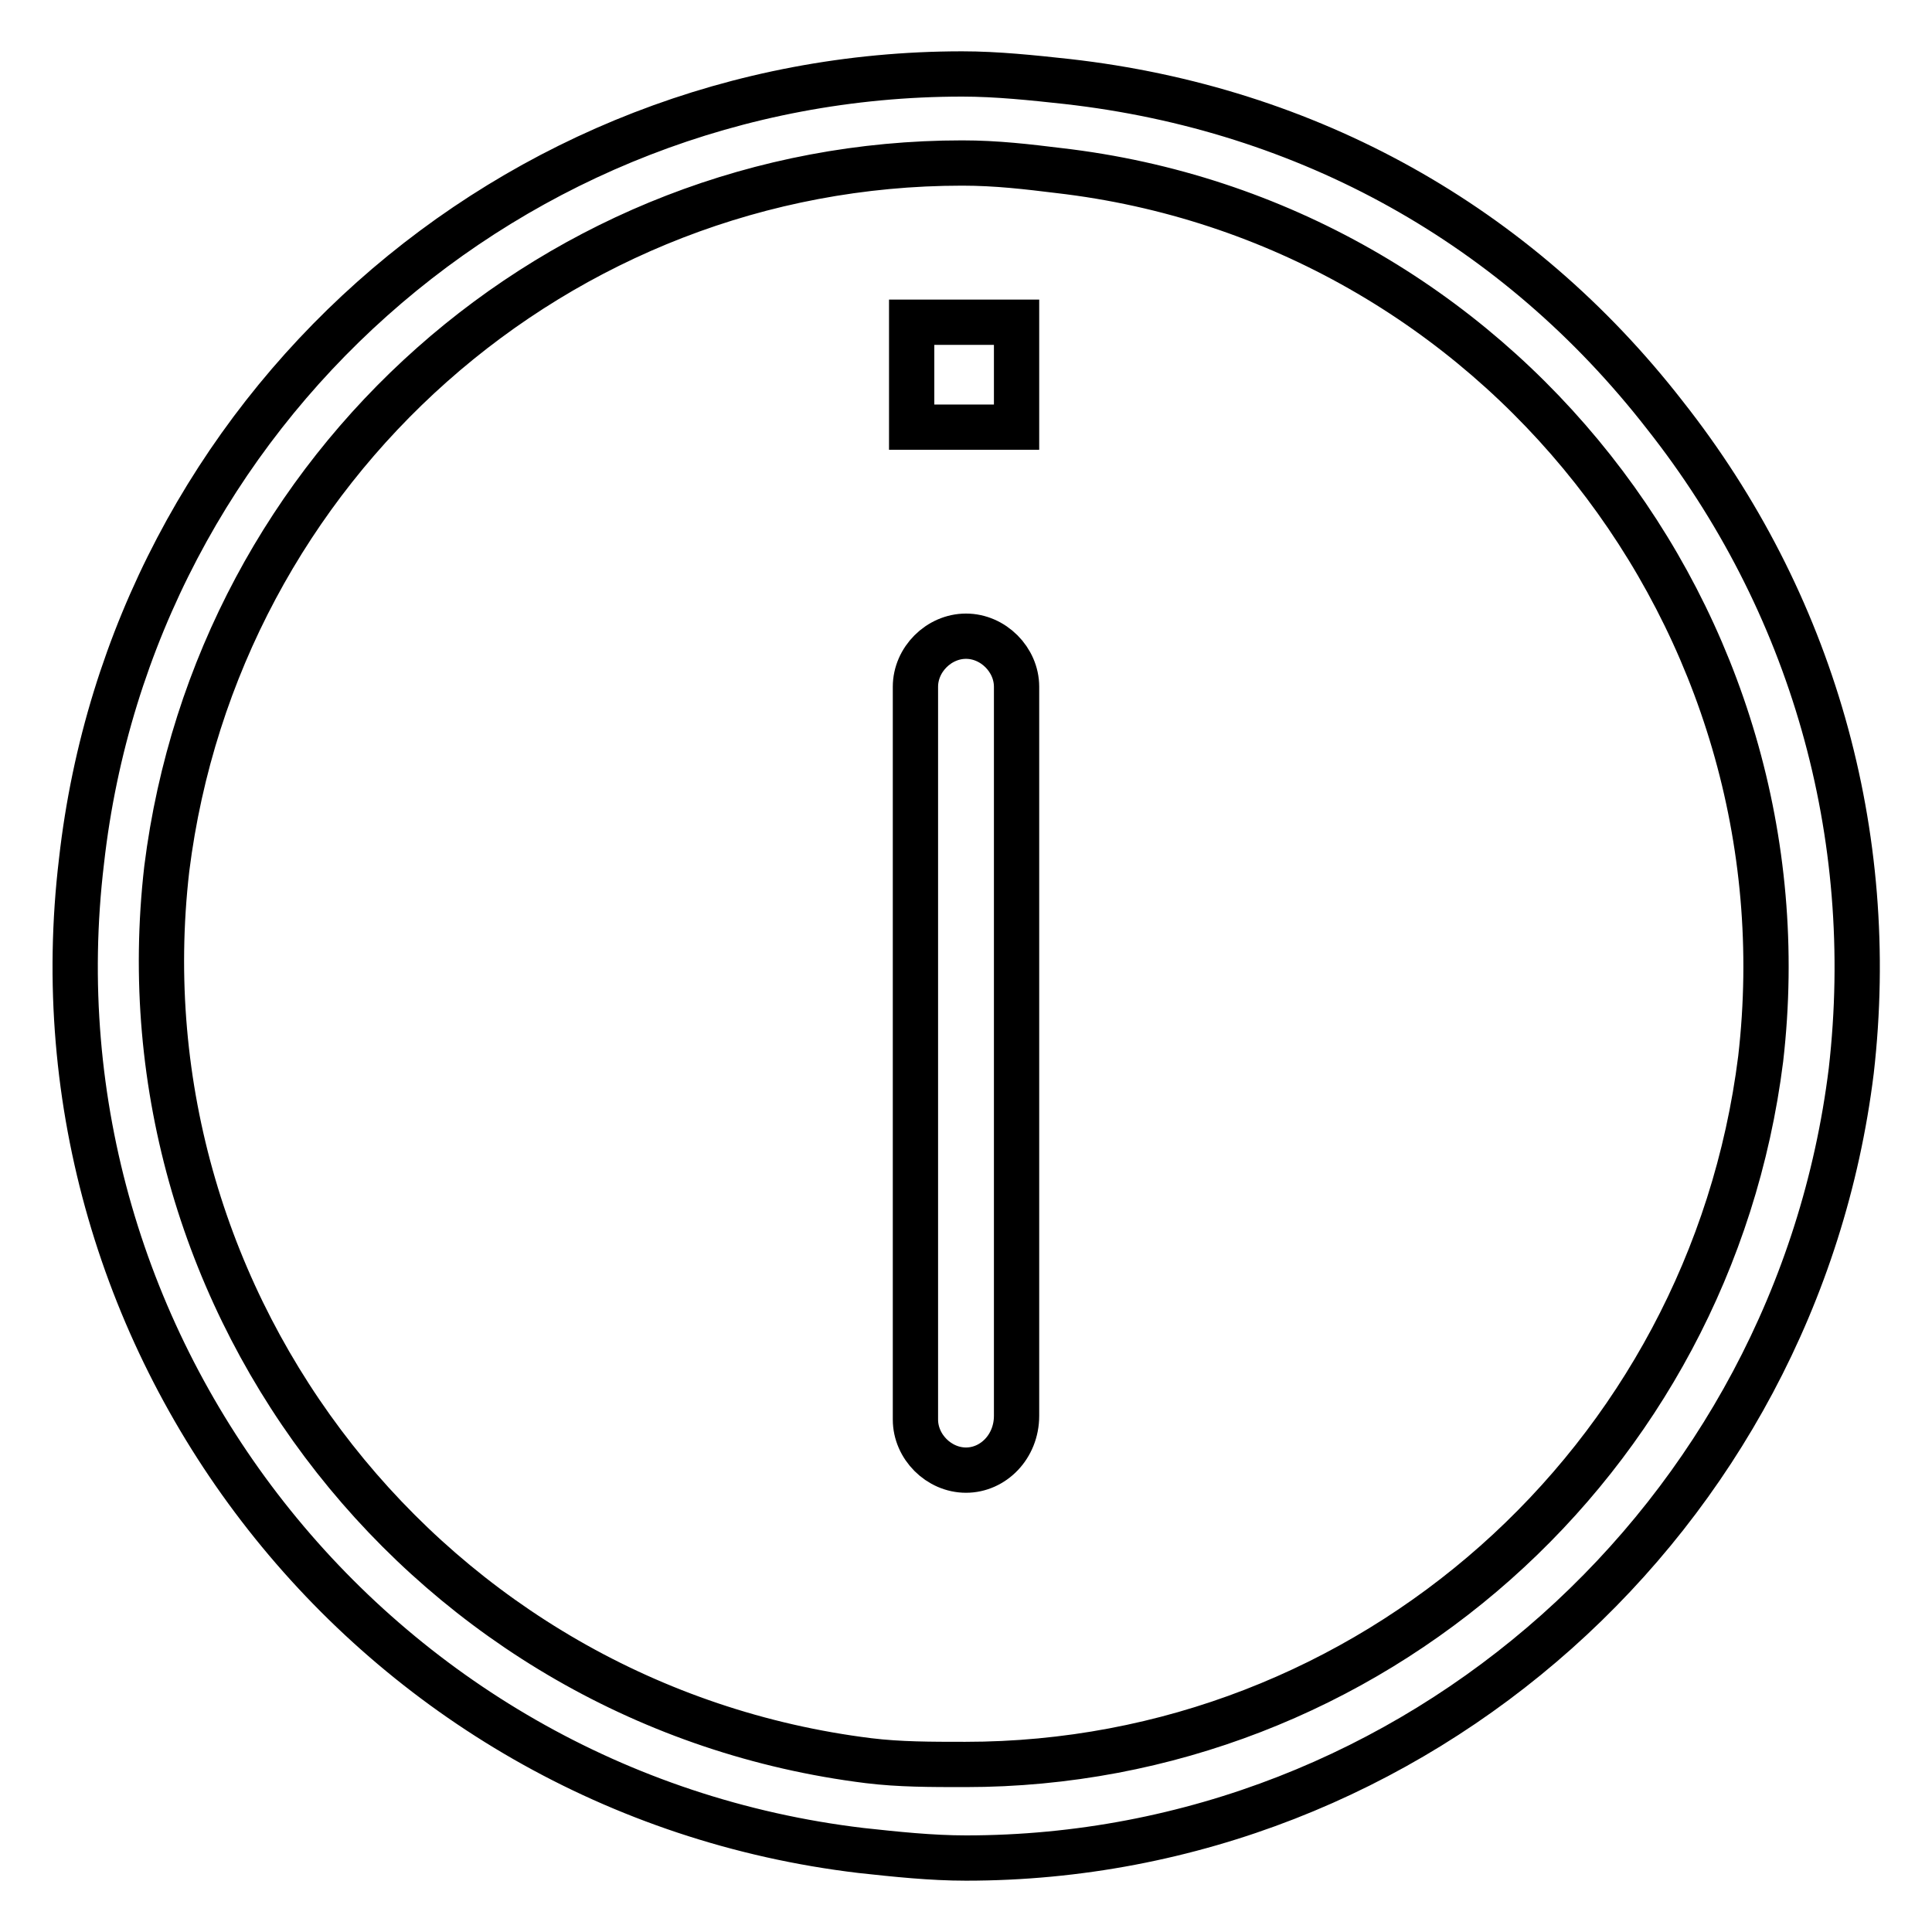 <?xml version="1.0" encoding="utf-8"?>
<!-- Svg Vector Icons : http://www.onlinewebfonts.com/icon -->
<!DOCTYPE svg PUBLIC "-//W3C//DTD SVG 1.1//EN" "http://www.w3.org/Graphics/SVG/1.1/DTD/svg11.dtd">
<svg version="1.1" xmlns="http://www.w3.org/2000/svg" xmlns:xlink="http://www.w3.org/1999/xlink" x="0px" y="0px" viewBox="0 0 256 256" enable-background="new 0 0 256 256" xml:space="preserve">
<g> <path stroke-width="6" fill-opacity="0" stroke="#000000"  d="M128,246.2c-4.6,0-9.3-0.5-13.9-1c-64.8-7.7-111-66.8-103.3-131.1C17.5,54.5,67.9,9.8,127.5,9.8 c4.6,0,9.3,0.5,13.9,1c31.9,3.6,59.6,19,79.2,44.2c19.5,24.7,28.3,55.5,24.7,86.9C238,201,187.6,246.2,128,246.2z M127.5,21.6 c-53.5,0-98.7,40.1-105.4,93.5c-6.7,58.1,35,111,93,118.2c4.1,0.5,8.2,0.5,12.8,0.5c53.5,0,98.7-40.1,105.4-93.5 c6.7-58.1-35-111-93-117.7C136.2,22.1,132.1,21.6,127.5,21.6z M128,194.8c-3.6,0-6.7-3.1-6.7-6.7V91c0-3.6,3.1-6.7,6.7-6.7 c3.6,0,6.7,3.1,6.7,6.7v96.6C134.7,191.7,131.6,194.8,128,194.8L128,194.8z M120.8,42.7h13.9v13.9h-13.9V42.7L120.8,42.7z"/></g>
</svg>